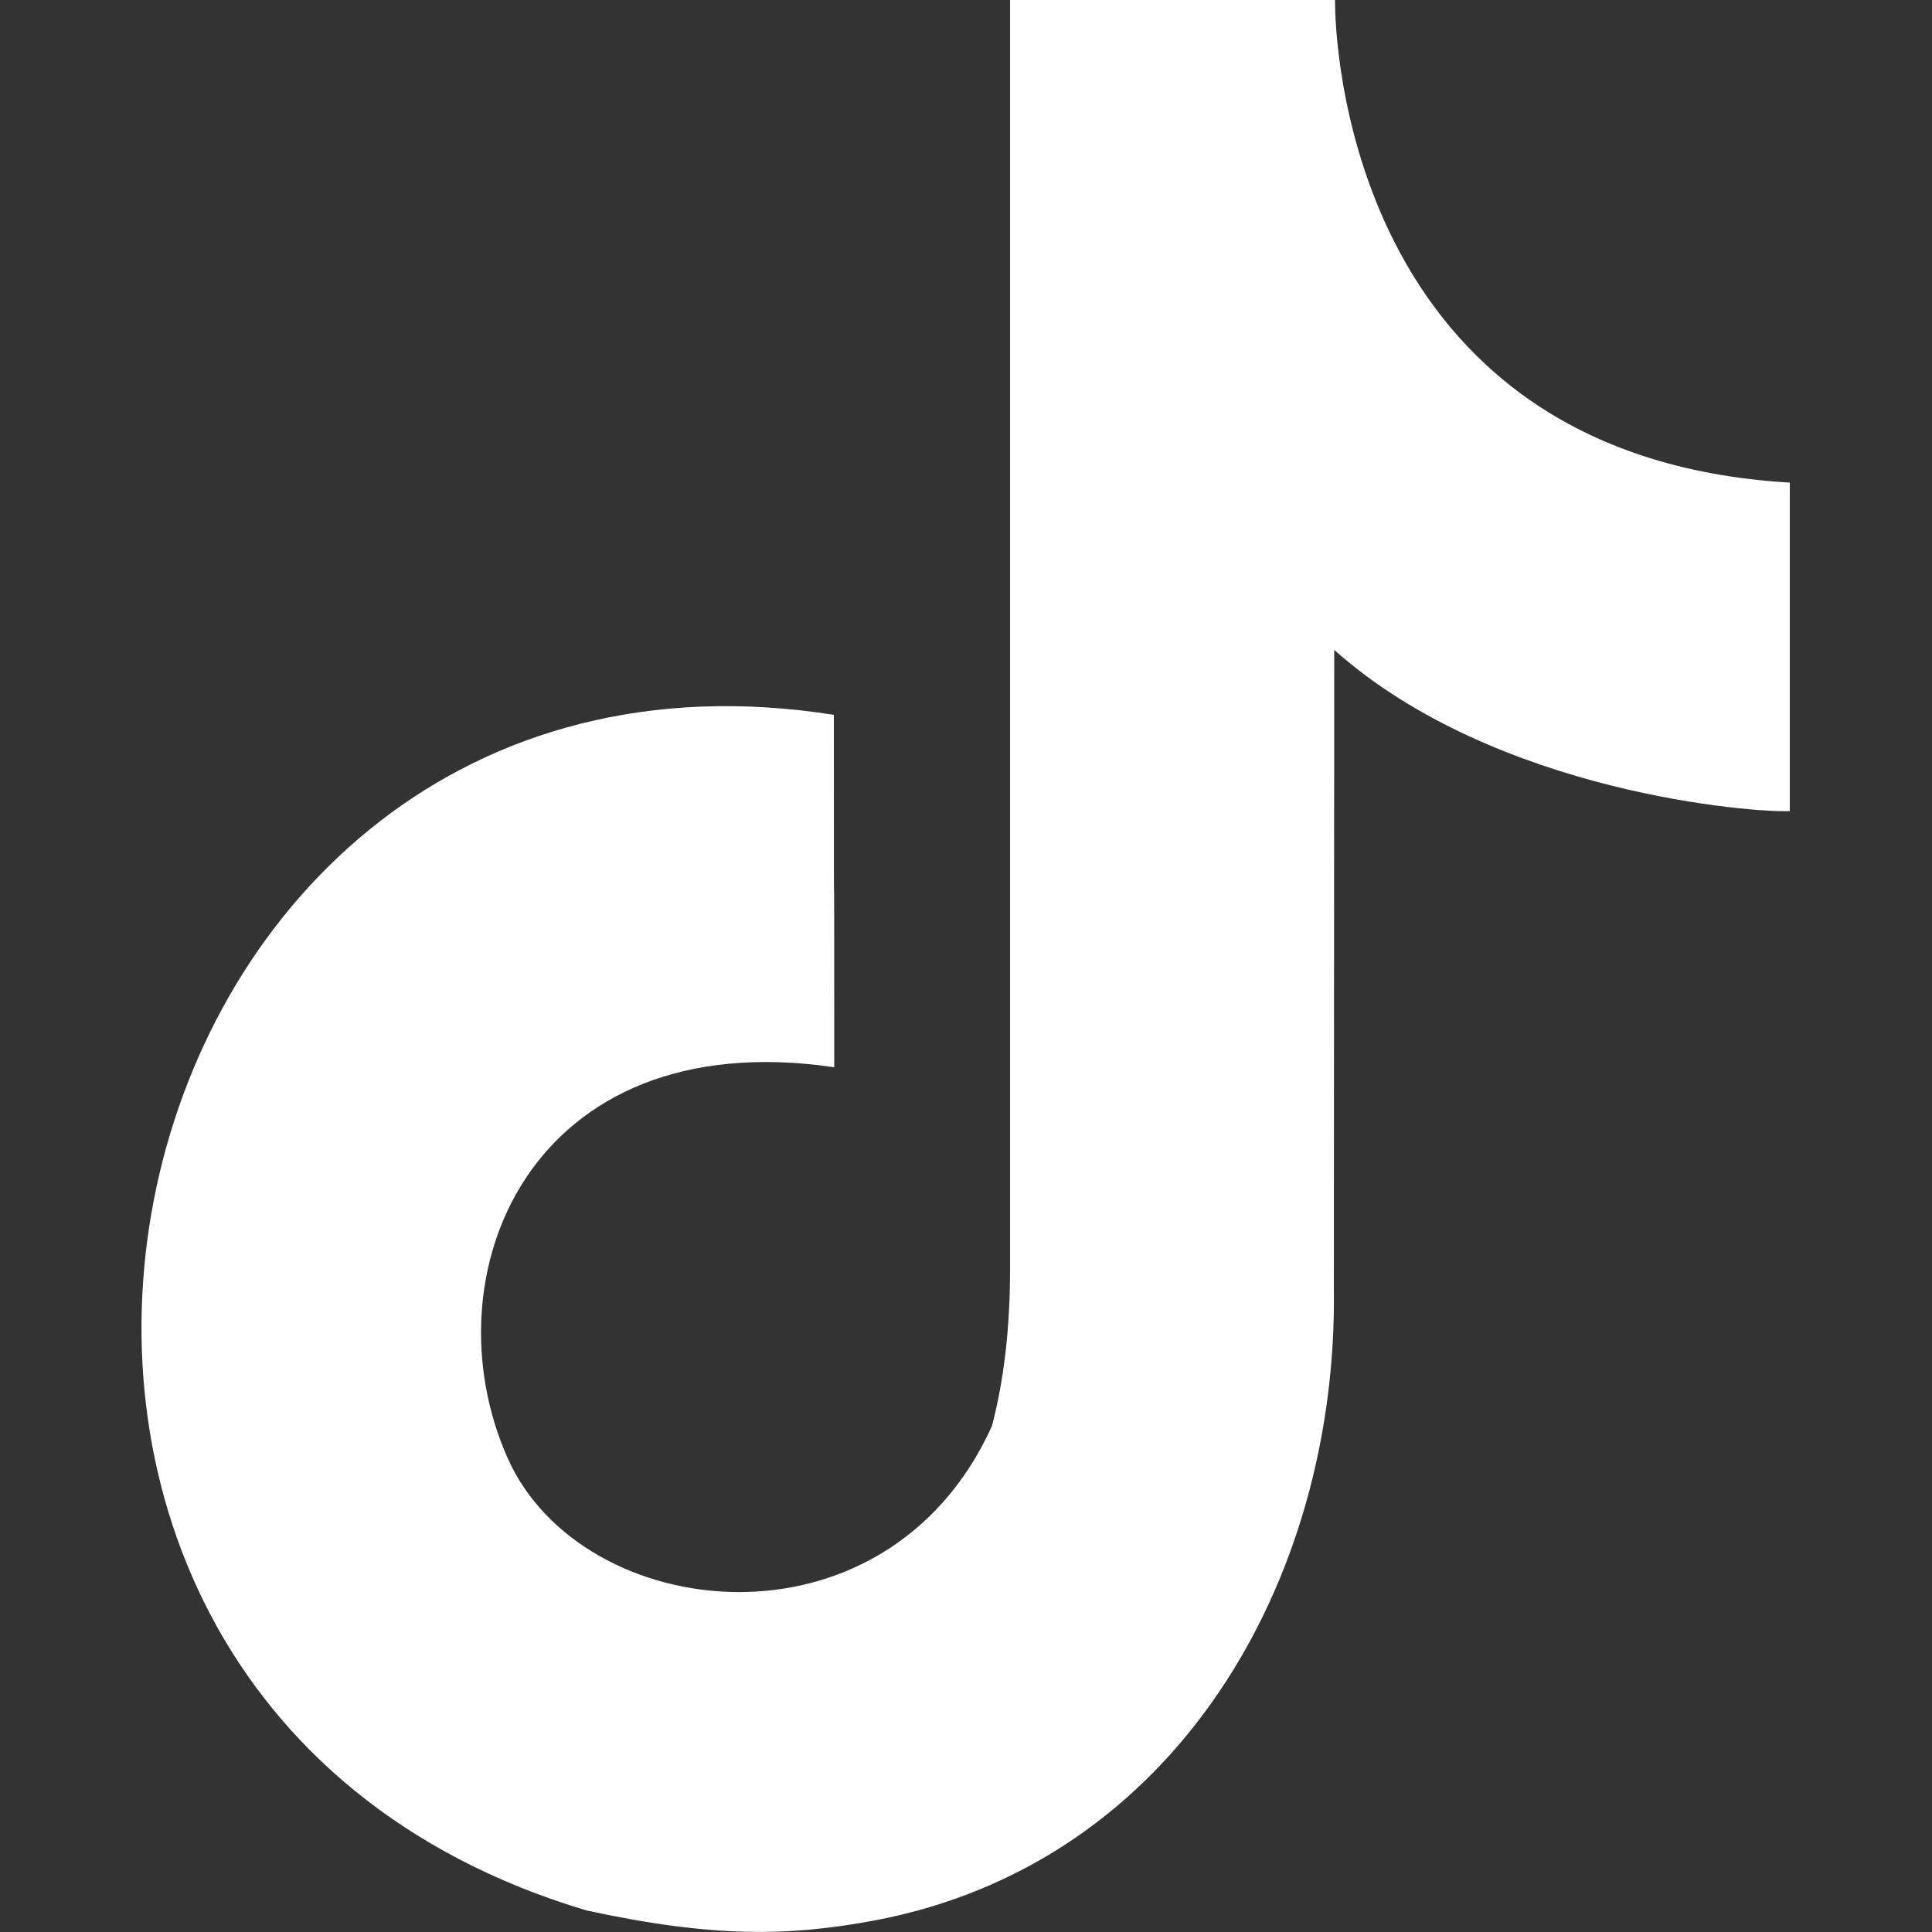 <?xml version="1.0" encoding="utf-8"?>
<!-- Generator: Adobe Illustrator 27.2.0, SVG Export Plug-In . SVG Version: 6.00 Build 0)  -->
<svg version="1.1" id="Layer_1" xmlns="http://www.w3.org/2000/svg" xmlns:xlink="http://www.w3.org/1999/xlink" x="0px" y="0px"
	 viewBox="0 0 500 500" style="enable-background:new 0 0 500 500;" xml:space="preserve">
<rect x="0" y="0" width="500" height="500" fill="#333333" stroke="none"/>
<style type="text/css">
	.st0{fill-rule:evenodd;clip-rule:evenodd;fill:#FFFFFF;}
</style>
<g>
	<path class="st0" d="M345.5,0v0.4c0,7.6,2.2,117.7,117.7,124.5c0,102.4,0,0,0,85c-8.7,0.5-76-4.4-117.9-41.7l-0.1,165.5
		c1,75-40.7,148.5-118.8,163.3c-21.9,4.1-41.6,4.6-74.7-2.6c-190.6-57-127.2-339.6,64.1-309.4c0,91.2,0.1,0,0.1,91.2
		c-79-11.6-105.5,54.1-84.5,101.2c19.1,42.9,97.8,52.2,125.3-8.3c3.1-11.8,4.7-25.3,4.7-40.5V0H345.5z"/>
</g>
</svg>
